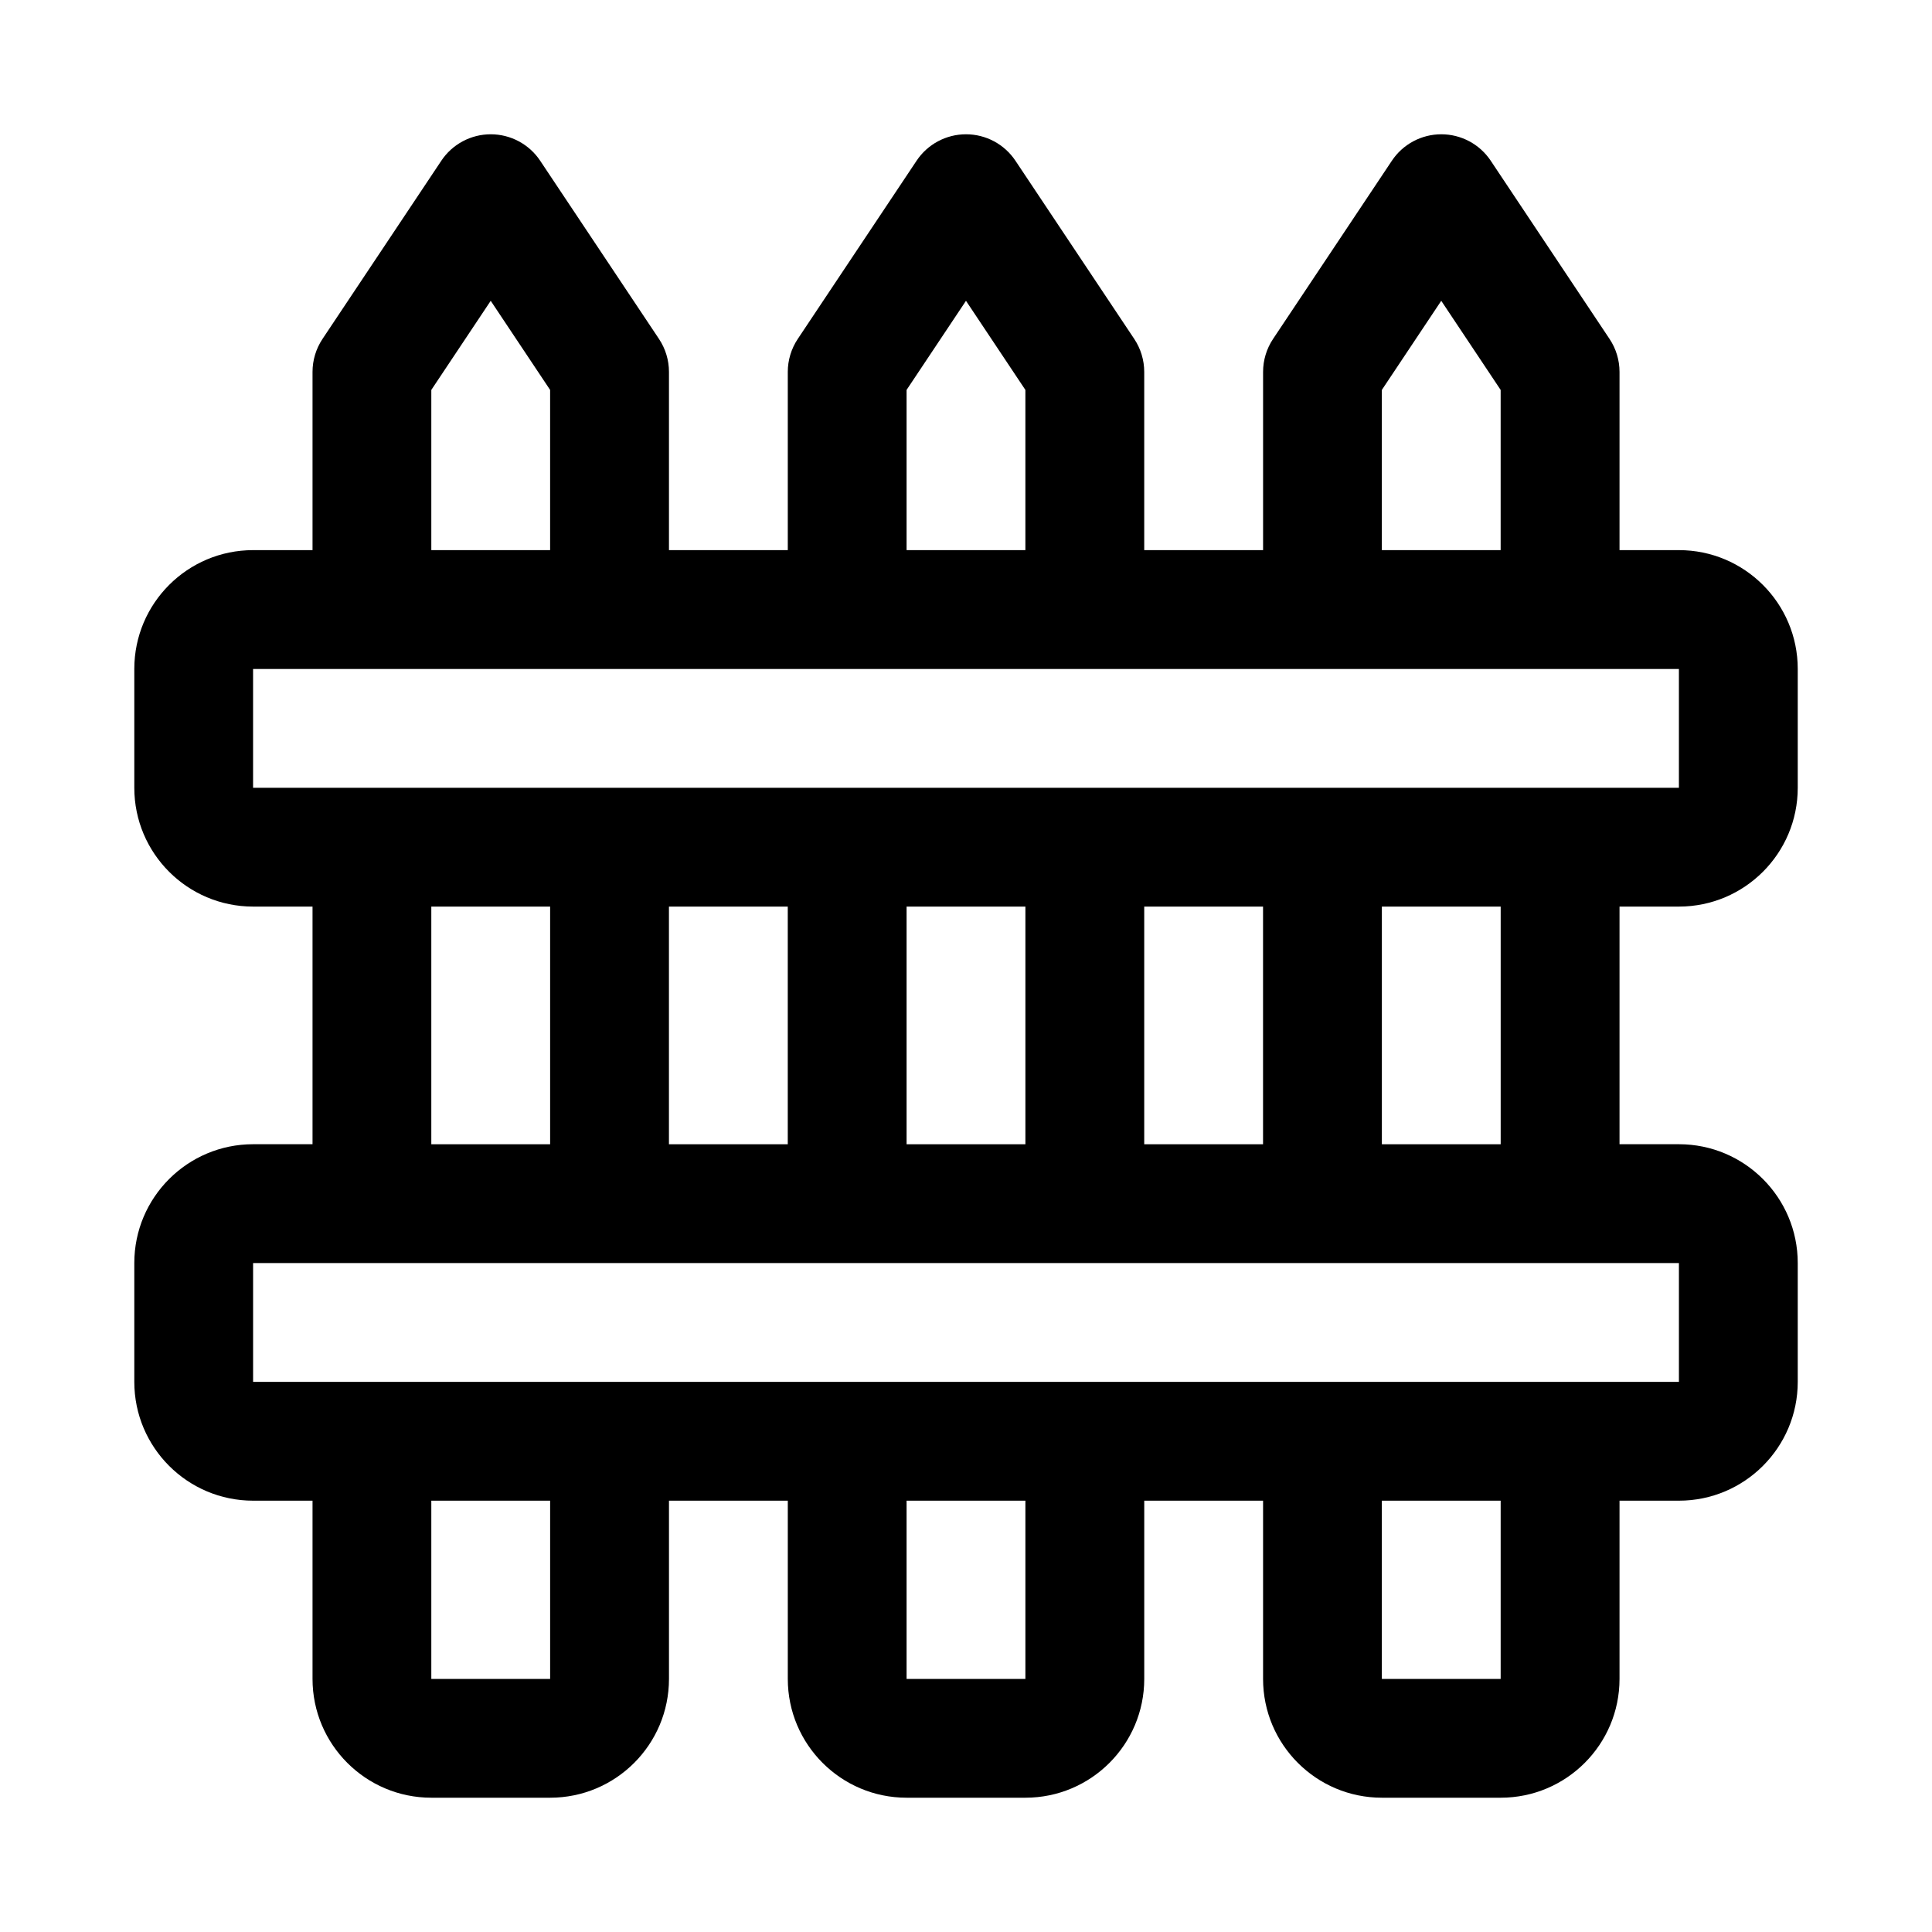 <?xml version="1.0" encoding="UTF-8"?>
<!-- Uploaded to: ICON Repo, www.iconrepo.com, Generator: ICON Repo Mixer Tools -->
<svg fill="#000000" width="800px" height="800px" version="1.1" viewBox="144 144 512 512" xmlns="http://www.w3.org/2000/svg">
 <path d="m478.72 289.79h-31.488v-47.23c0-3.102-0.914-6.141-2.644-8.738l-31.488-47.23c-2.914-4.375-7.84-7.008-13.098-7.008s-10.188 2.629-13.098 7.008l-31.488 47.23c-1.73 2.598-2.644 5.637-2.644 8.738v47.23h-31.488v-47.23c0-3.102-0.914-6.141-2.644-8.738l-31.488-47.23c-2.914-4.375-7.84-7.008-13.098-7.008-5.258 0-10.188 2.629-13.098 7.008l-31.488 47.23c-1.73 2.598-2.644 5.637-2.644 8.738v47.23h-15.742c-17.383 0-31.488 14.105-31.488 31.488v31.488c0 17.383 14.105 31.488 31.488 31.488h15.742v62.977h-15.742c-17.383 0-31.488 14.105-31.488 31.488v31.488c0 17.383 14.105 31.488 31.488 31.488h15.742v47.23c0 17.383 14.105 31.488 31.488 31.488h31.488c17.383 0 31.488-14.105 31.488-31.488v-47.23h31.488v47.23c0 17.383 14.105 31.488 31.488 31.488h31.488c17.383 0 31.488-14.105 31.488-31.488v-47.23h31.488v47.23c0 17.383 14.105 31.488 31.488 31.488h31.488c17.383 0 31.488-14.105 31.488-31.488v-47.23h15.742c17.383 0 31.488-14.105 31.488-31.488v-31.488c0-17.383-14.105-31.488-31.488-31.488h-15.742v-62.977h15.742c17.383 0 31.488-14.105 31.488-31.488v-31.488c0-17.383-14.105-31.488-31.488-31.488h-15.742v-47.23c0-3.102-0.914-6.141-2.644-8.738l-31.488-47.23c-2.914-4.375-7.84-7.008-13.098-7.008-5.258 0-10.188 2.629-13.098 7.008l-31.488 47.23c-1.73 2.598-2.644 5.637-2.644 8.738v47.23zm-188.93 251.91h-31.488v47.23h31.488zm125.95 0h-31.488v47.23h31.488zm125.95 0h-31.488v47.23h31.488zm-330.62-62.977h377.86v31.488h-377.86zm47.23-94.465v62.977h31.488v-62.977zm62.977 0v62.977h31.488v-62.977zm62.977 0v62.977h31.488v-62.977zm62.977 0v62.977h31.488v-62.977zm62.977 0v62.977h31.488v-62.977zm-299.14-62.977h377.86v31.488h-377.86zm78.719-31.488v-42.461l-15.742-23.617-15.742 23.617v42.461h31.488zm125.95 0v-42.461l-15.742-23.617-15.742 23.617v42.461h31.488zm125.95 0v-42.461l-15.742-23.617-15.742 23.617v42.461h31.488z" fill-rule="evenodd"/>
</svg>